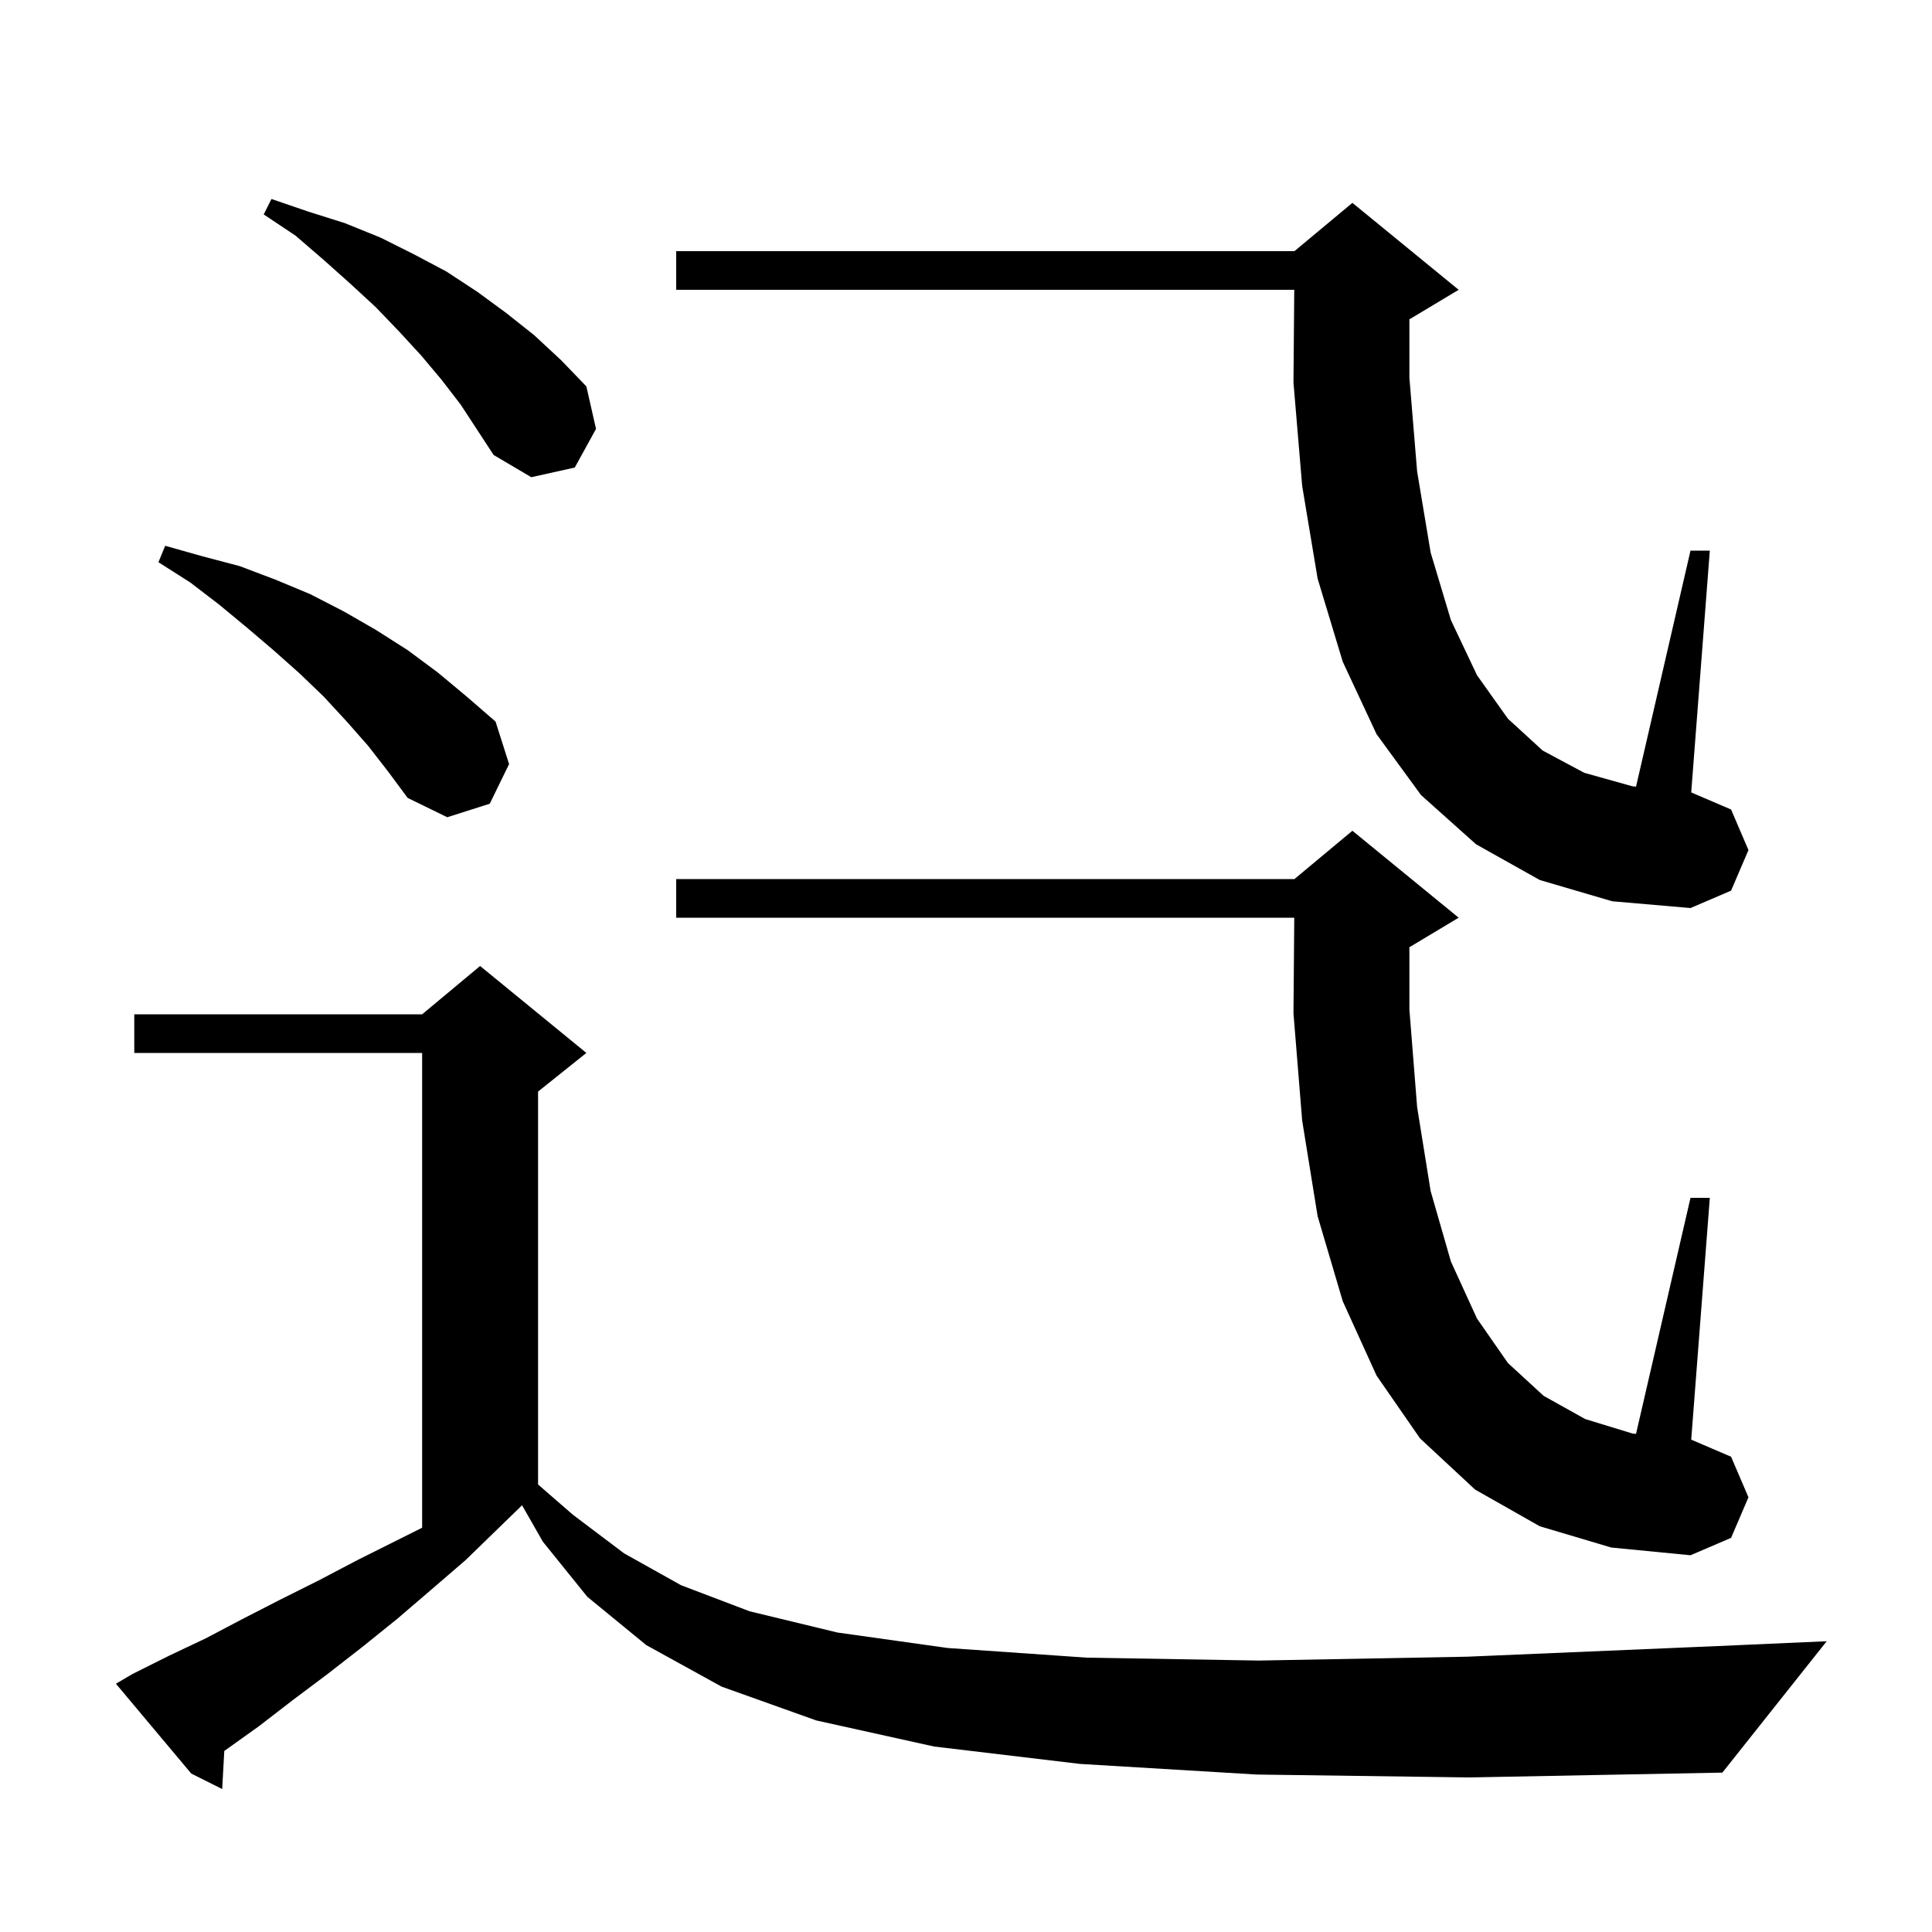 <svg xmlns="http://www.w3.org/2000/svg" xmlns:xlink="http://www.w3.org/1999/xlink" version="1.1" baseProfile="full" viewBox="0 0 200 200" width="200" height="200"><g fill="currentColor"><path d="M 130.1 183.7 L 111.8 182.6 L 96.7 180.8 L 84.5 178.1 L 74.7 174.6 L 66.9 170.3 L 60.8 165.3 L 56.2 159.6 L 54.044 155.828 L 54.033 155.833 L 48.2 161.5 L 44.6 164.6 L 41.1 167.6 L 37.5 170.5 L 33.9 173.3 L 30.3 176.0 L 26.8 178.7 L 23.3 181.2 L 23.219 181.255 L 23.0 185.2 L 19.8 183.6 L 12.0 174.3 L 13.7 173.3 L 17.5 171.4 L 21.3 169.6 L 25.1 167.6 L 29.0 165.6 L 33.0 163.6 L 37.0 161.5 L 43.7 158.15 L 43.7 109.0 L 13.9 109.0 L 13.9 105.0 L 43.7 105.0 L 49.7 100.0 L 60.7 109.0 L 55.7 113.0 L 55.7 153.675 L 59.3 156.8 L 64.6 160.8 L 70.5 164.1 L 77.6 166.8 L 86.7 169.0 L 98.1 170.6 L 112.5 171.6 L 130.3 171.9 L 151.9 171.5 L 177.8 170.4 L 189.1 169.9 L 178.3 183.5 L 152.1 184.0 Z M 159.4 158.0 L 152.7 154.2 L 147.0 148.9 L 142.5 142.4 L 139.0 134.7 L 136.4 125.9 L 134.8 116.0 L 133.9 104.9 L 133.982 95.0 L 70.0 95.0 L 70.0 91.0 L 134.0 91.0 L 140.0 86.0 L 151.0 95.0 L 146.0 98.0 L 145.9 98.042 L 145.9 104.5 L 146.7 114.6 L 148.1 123.3 L 150.2 130.6 L 152.9 136.5 L 156.1 141.1 L 159.8 144.5 L 164.1 146.9 L 169.0 148.4 L 169.361 148.436 L 175.0 124.0 L 177.0 124.0 L 175.074 149.032 L 179.2 150.8 L 181.0 155.0 L 179.2 159.2 L 175.0 161.0 L 166.8 160.2 Z M 159.4 91.1 L 152.8 87.4 L 147.1 82.3 L 142.5 76.0 L 139.0 68.5 L 136.4 59.9 L 134.8 50.3 L 133.9 39.6 L 133.981 30.0 L 70.0 30.0 L 70.0 26.0 L 134.0 26.0 L 140.0 21.0 L 151.0 30.0 L 146.0 33.0 L 145.9 33.042 L 145.9 39.1 L 146.7 48.8 L 148.1 57.2 L 150.2 64.2 L 152.9 69.9 L 156.1 74.4 L 159.7 77.7 L 164.0 80.0 L 169.0 81.4 L 169.361 81.436 L 175.0 57.0 L 177.0 57.0 L 175.074 82.032 L 179.2 83.8 L 181.0 88.0 L 179.2 92.2 L 175.0 94.0 L 166.9 93.3 Z M 38.1 77.2 L 35.9 74.7 L 33.5 72.1 L 31.0 69.7 L 28.3 67.3 L 25.6 65.0 L 22.7 62.6 L 19.7 60.3 L 16.4 58.2 L 17.1 56.5 L 21.0 57.6 L 24.8 58.6 L 28.5 60.0 L 32.1 61.5 L 35.6 63.3 L 38.9 65.2 L 42.2 67.3 L 45.3 69.6 L 48.3 72.1 L 51.3 74.7 L 52.7 79.1 L 50.7 83.2 L 46.3 84.6 L 42.2 82.6 L 40.2 79.9 Z M 45.7 39.3 L 43.6 36.8 L 41.3 34.3 L 38.9 31.8 L 36.3 29.4 L 33.5 26.9 L 30.6 24.4 L 27.3 22.2 L 28.1 20.6 L 31.9 21.9 L 35.7 23.1 L 39.4 24.6 L 42.8 26.3 L 46.2 28.1 L 49.4 30.2 L 52.4 32.4 L 55.3 34.7 L 58.1 37.3 L 60.7 40.0 L 61.7 44.4 L 59.5 48.4 L 55.0 49.4 L 51.1 47.1 L 47.7 41.9 Z "/></g></svg>